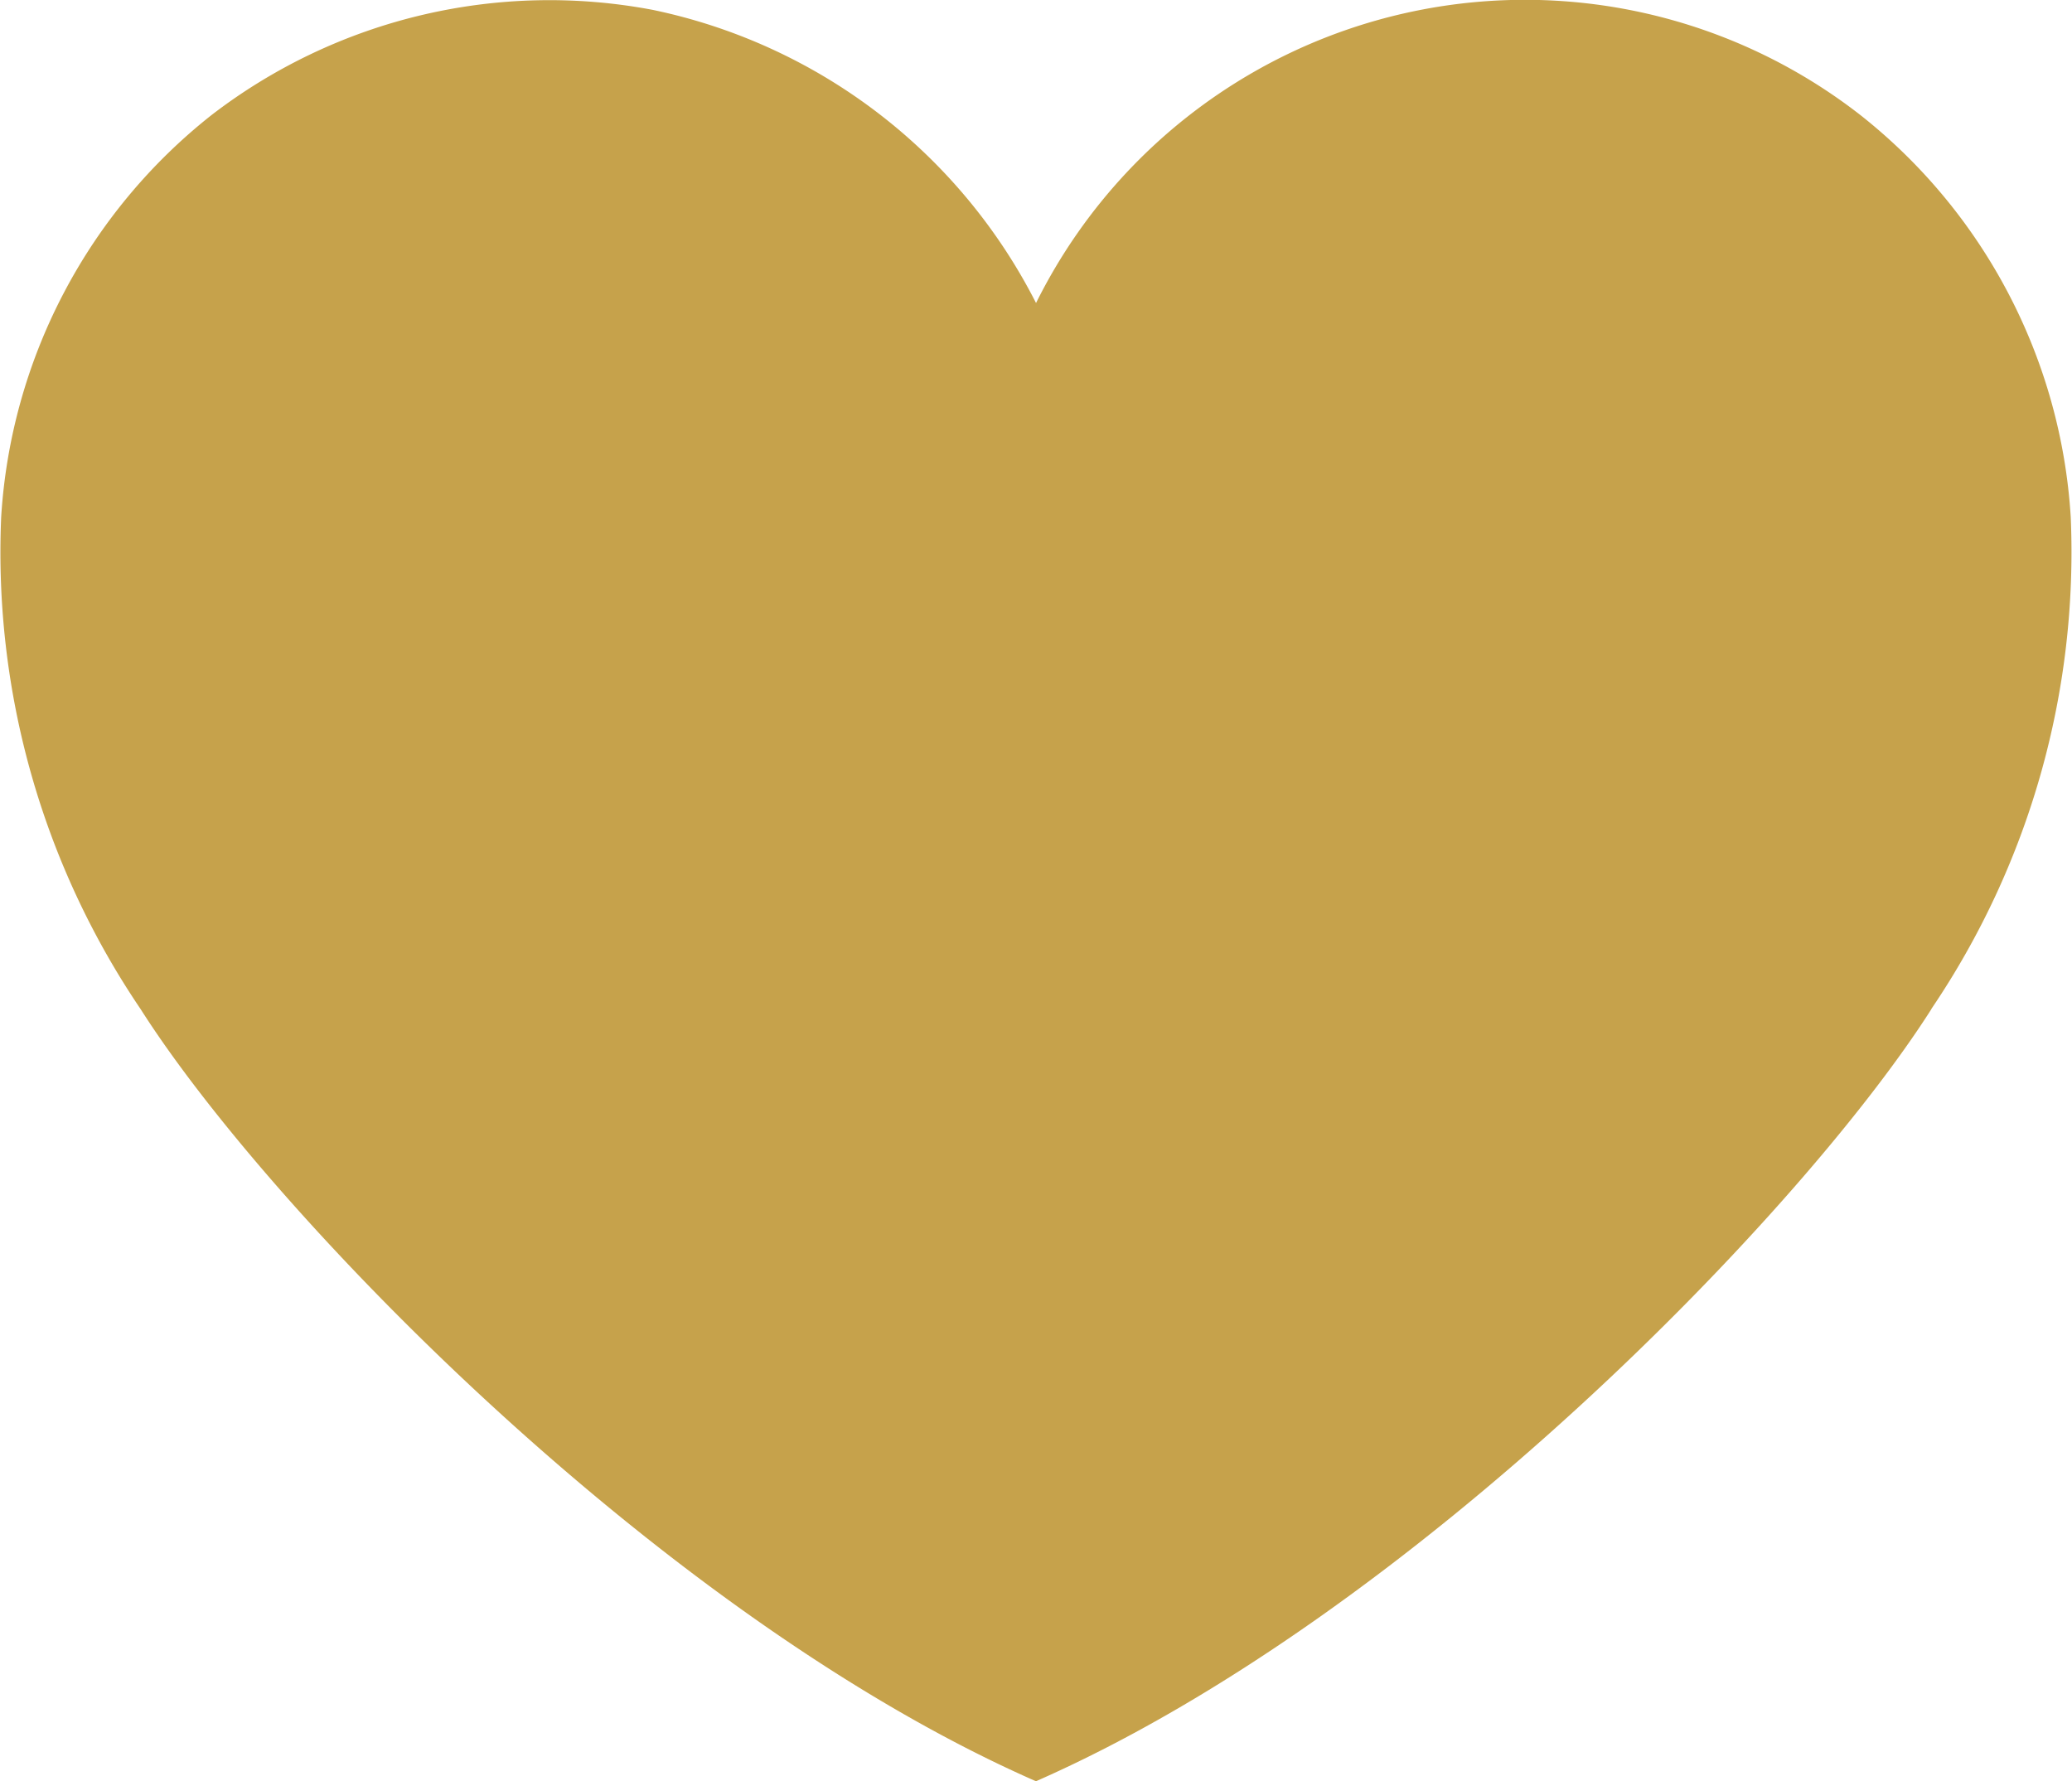 <svg xmlns="http://www.w3.org/2000/svg" width="24.615" height="21.161" viewBox="0 0 24.615 21.161">
    <g data-name="Grupo 6725">
        <g data-name="Grupo 6726">
            <path data-name="Trazado 10347" d="M22.945 11.988c-1.525 2.4-6.171 7.21-10.638 9.174C7.84 19.2 3.195 14.387 1.67 11.988A9.677 9.677 0 0 1 .014 6.143a6.6 6.6 0 0 1 2.5-4.777A6.584 6.584 0 0 1 7.758.118a6.623 6.623 0 0 1 4.55 3.482A6.484 6.484 0 0 1 22.1 1.366a6.6 6.6 0 0 1 2.5 4.777 9.679 9.679 0 0 1-1.656 5.844" style="fill:#c6a24b"/>
        </g>
    </g>
</svg>

